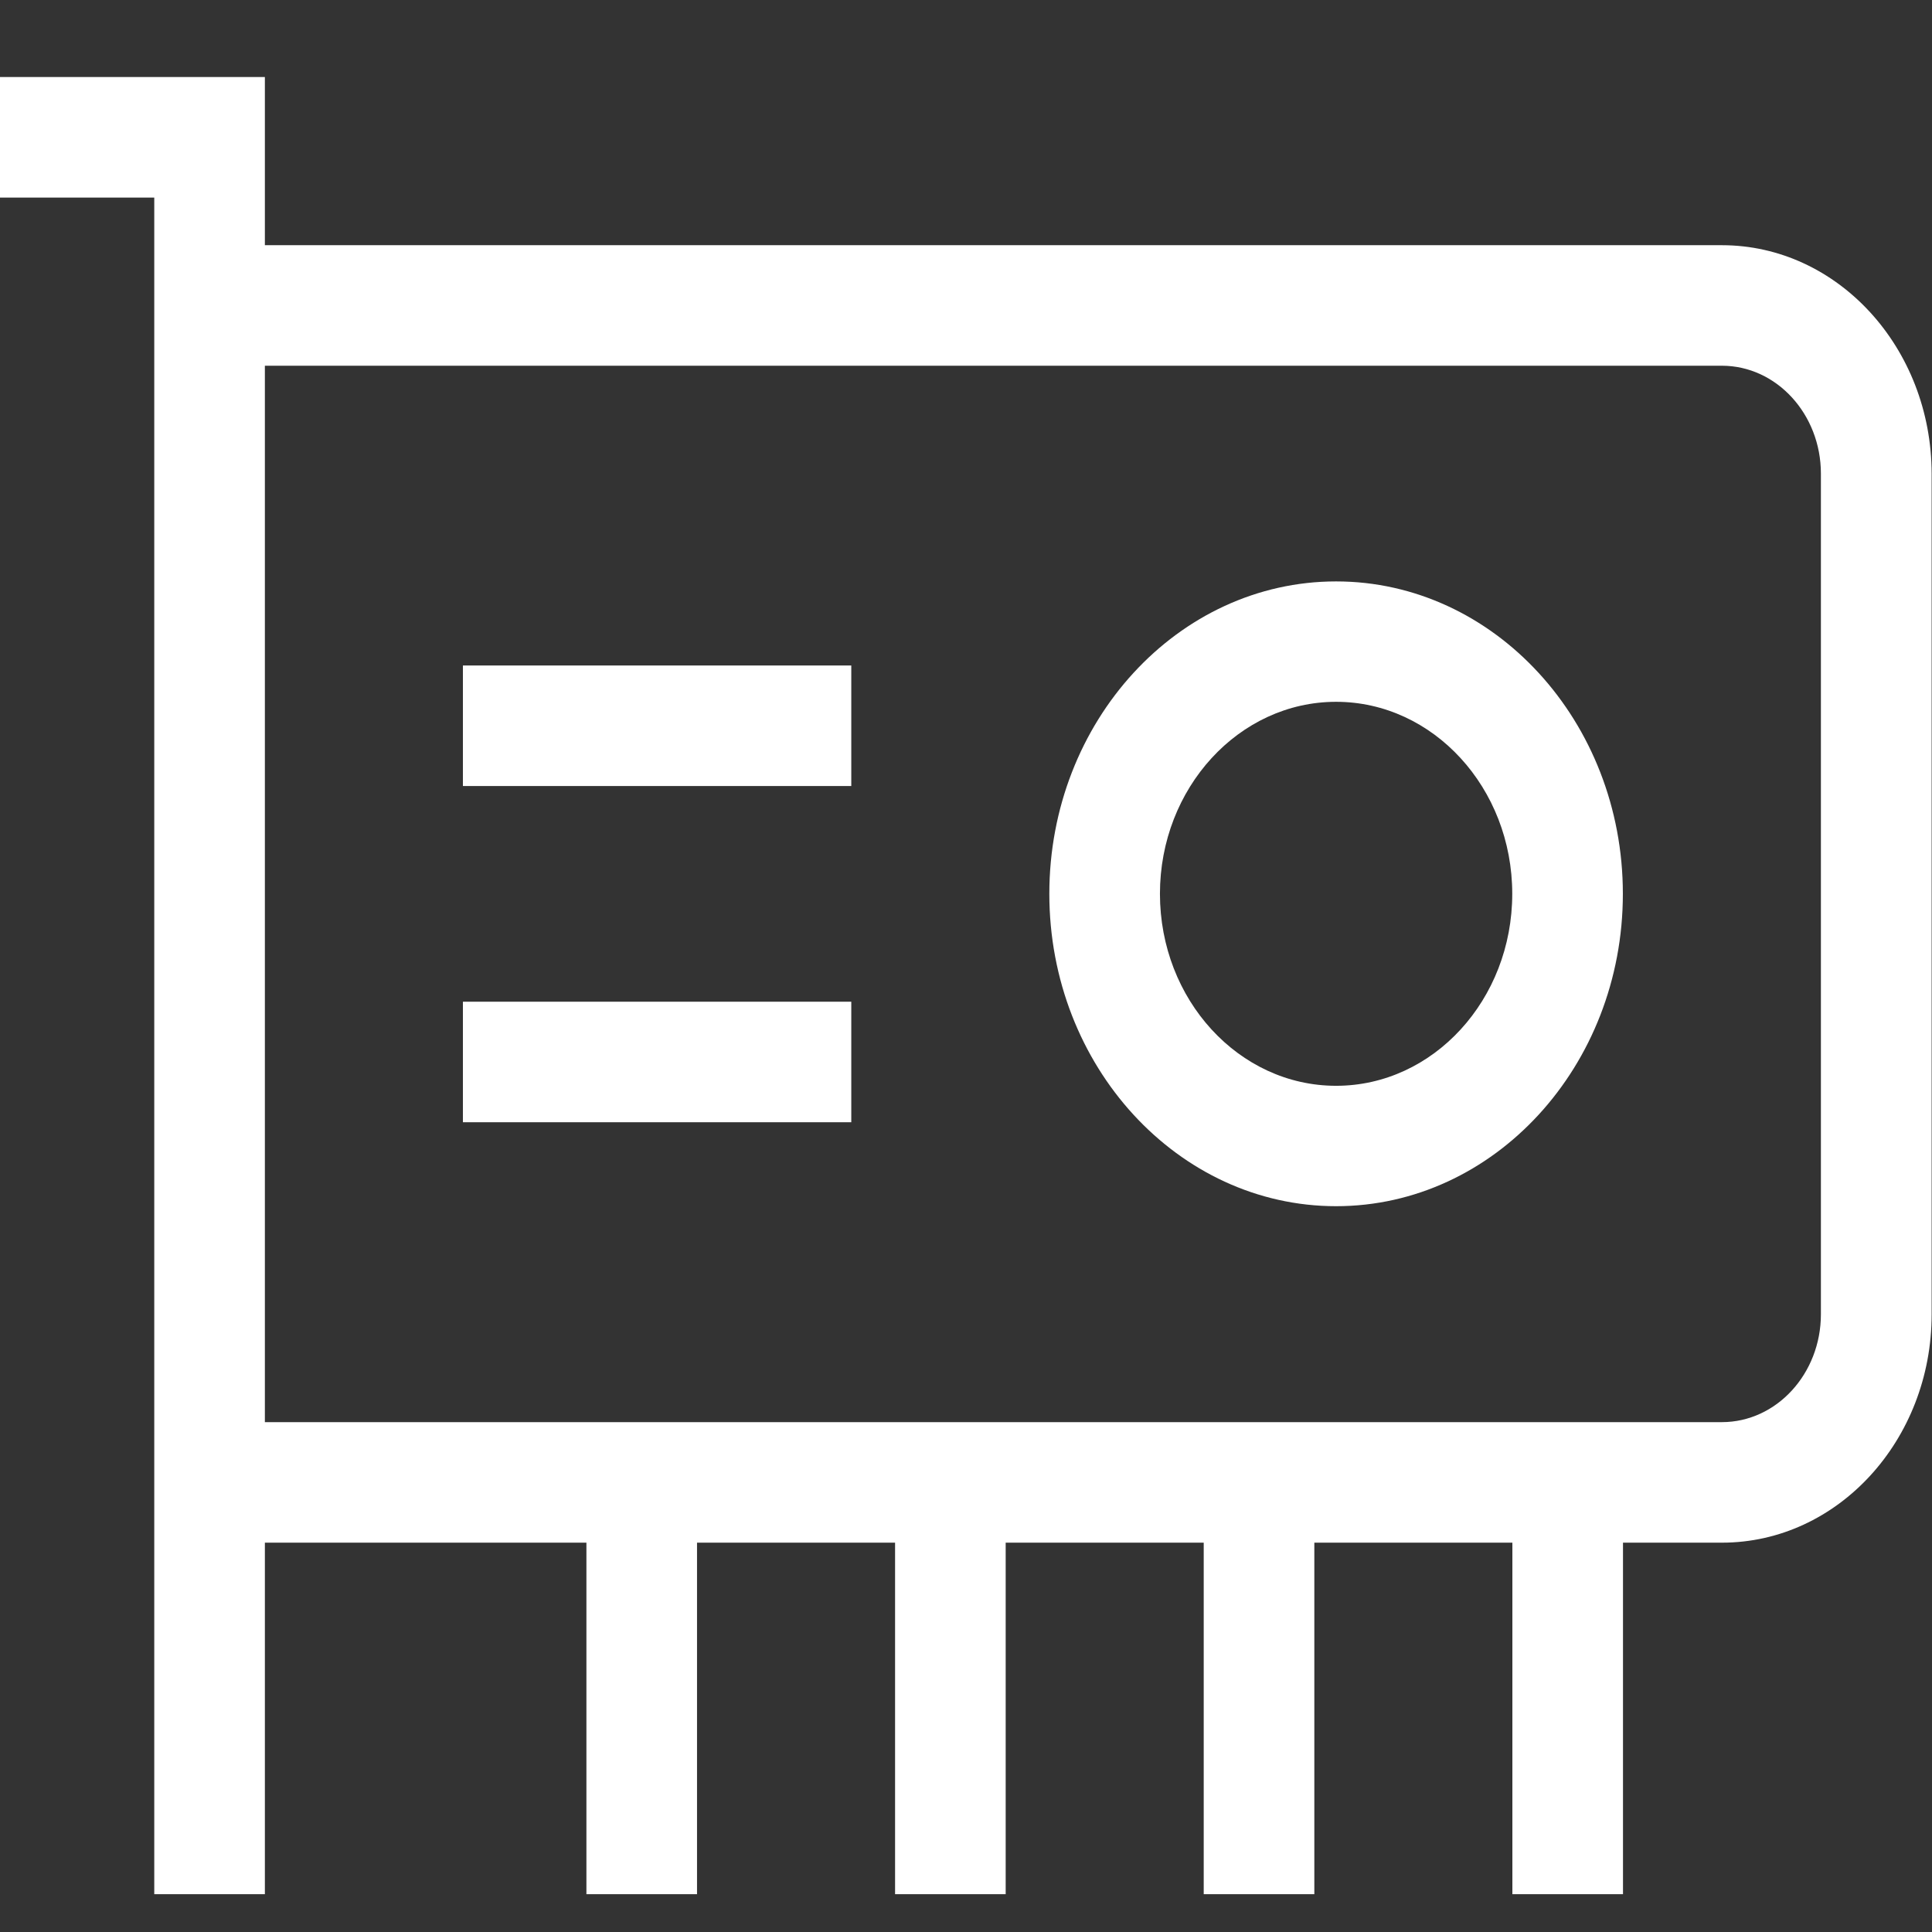 <?xml version="1.0" encoding="utf-8"?>
<!-- Generator: Adobe Illustrator 23.1.0, SVG Export Plug-In . SVG Version: 6.00 Build 0)  -->
<svg version="1.1"
	 id="svg2" xmlns:cc="http://creativecommons.org/ns#" xmlns:dc="http://purl.org/dc/elements/1.1/" xmlns:rdf="http://www.w3.org/1999/02/22-rdf-syntax-ns#" xmlns:svg="http://www.w3.org/2000/svg"
	 xmlns="http://www.w3.org/2000/svg" xmlns:xlink="http://www.w3.org/1999/xlink" x="0px" y="0px" viewBox="0 0 200 200"
	 style="enable-background:new 0 0 200 200;" xml:space="preserve">
<rect x="0" y="0" width="200" height="200" fill="#333333" stroke="none"/>
<style type="text/css">
	.st0{fill:#FFFFFF;}
</style>
<g id="g10" transform="matrix(1.333,0,0,-1.333,0,223.307)">
	<g id="g12" transform="scale(0.1)">
		<path id="path14" class="st0" d="M359.5,1064.8h301.6v93.6H359.5V1064.8"/>
		<path id="path16" class="st0" d="M359.5,803.7h301.6v93.6H359.5V803.7"/>
		<path id="path18" class="st0" d="M1037.6,832c-75.5,0-136.8,66.9-136.8,149.1s61.4,149.1,136.8,149.1s136.8-66.9,136.8-149.1
			S1113.1,832,1037.6,832z M1037.6,1223.7c-122.8,0-222.7-108.8-222.7-242.6s99.9-242.6,222.7-242.6s222.7,108.9,222.7,242.6
			C1260.3,1114.8,1160.4,1223.7,1037.6,1223.7"/>
		<path id="path20" class="st0" d="M1414.1,654.6c0-46.2-34.5-83.8-76.9-83.8H205.7v820.4h1131.5c42.4,0,76.9-37.6,76.9-83.8V654.6z
			 M1337.2,1484.8H205.7v130.6H0v-93.6h119.8V204.2h85.9v273h249.7v-273h85.9v273h153.8v-273H781v273h153.8v-273h85.9v273h153.8
			v-273h85.9v273h76.9c89.8,0,162.8,79.6,162.8,177.3v652.8C1500,1405.2,1427,1484.8,1337.2,1484.8"/>
	</g>
</g>
</svg>
